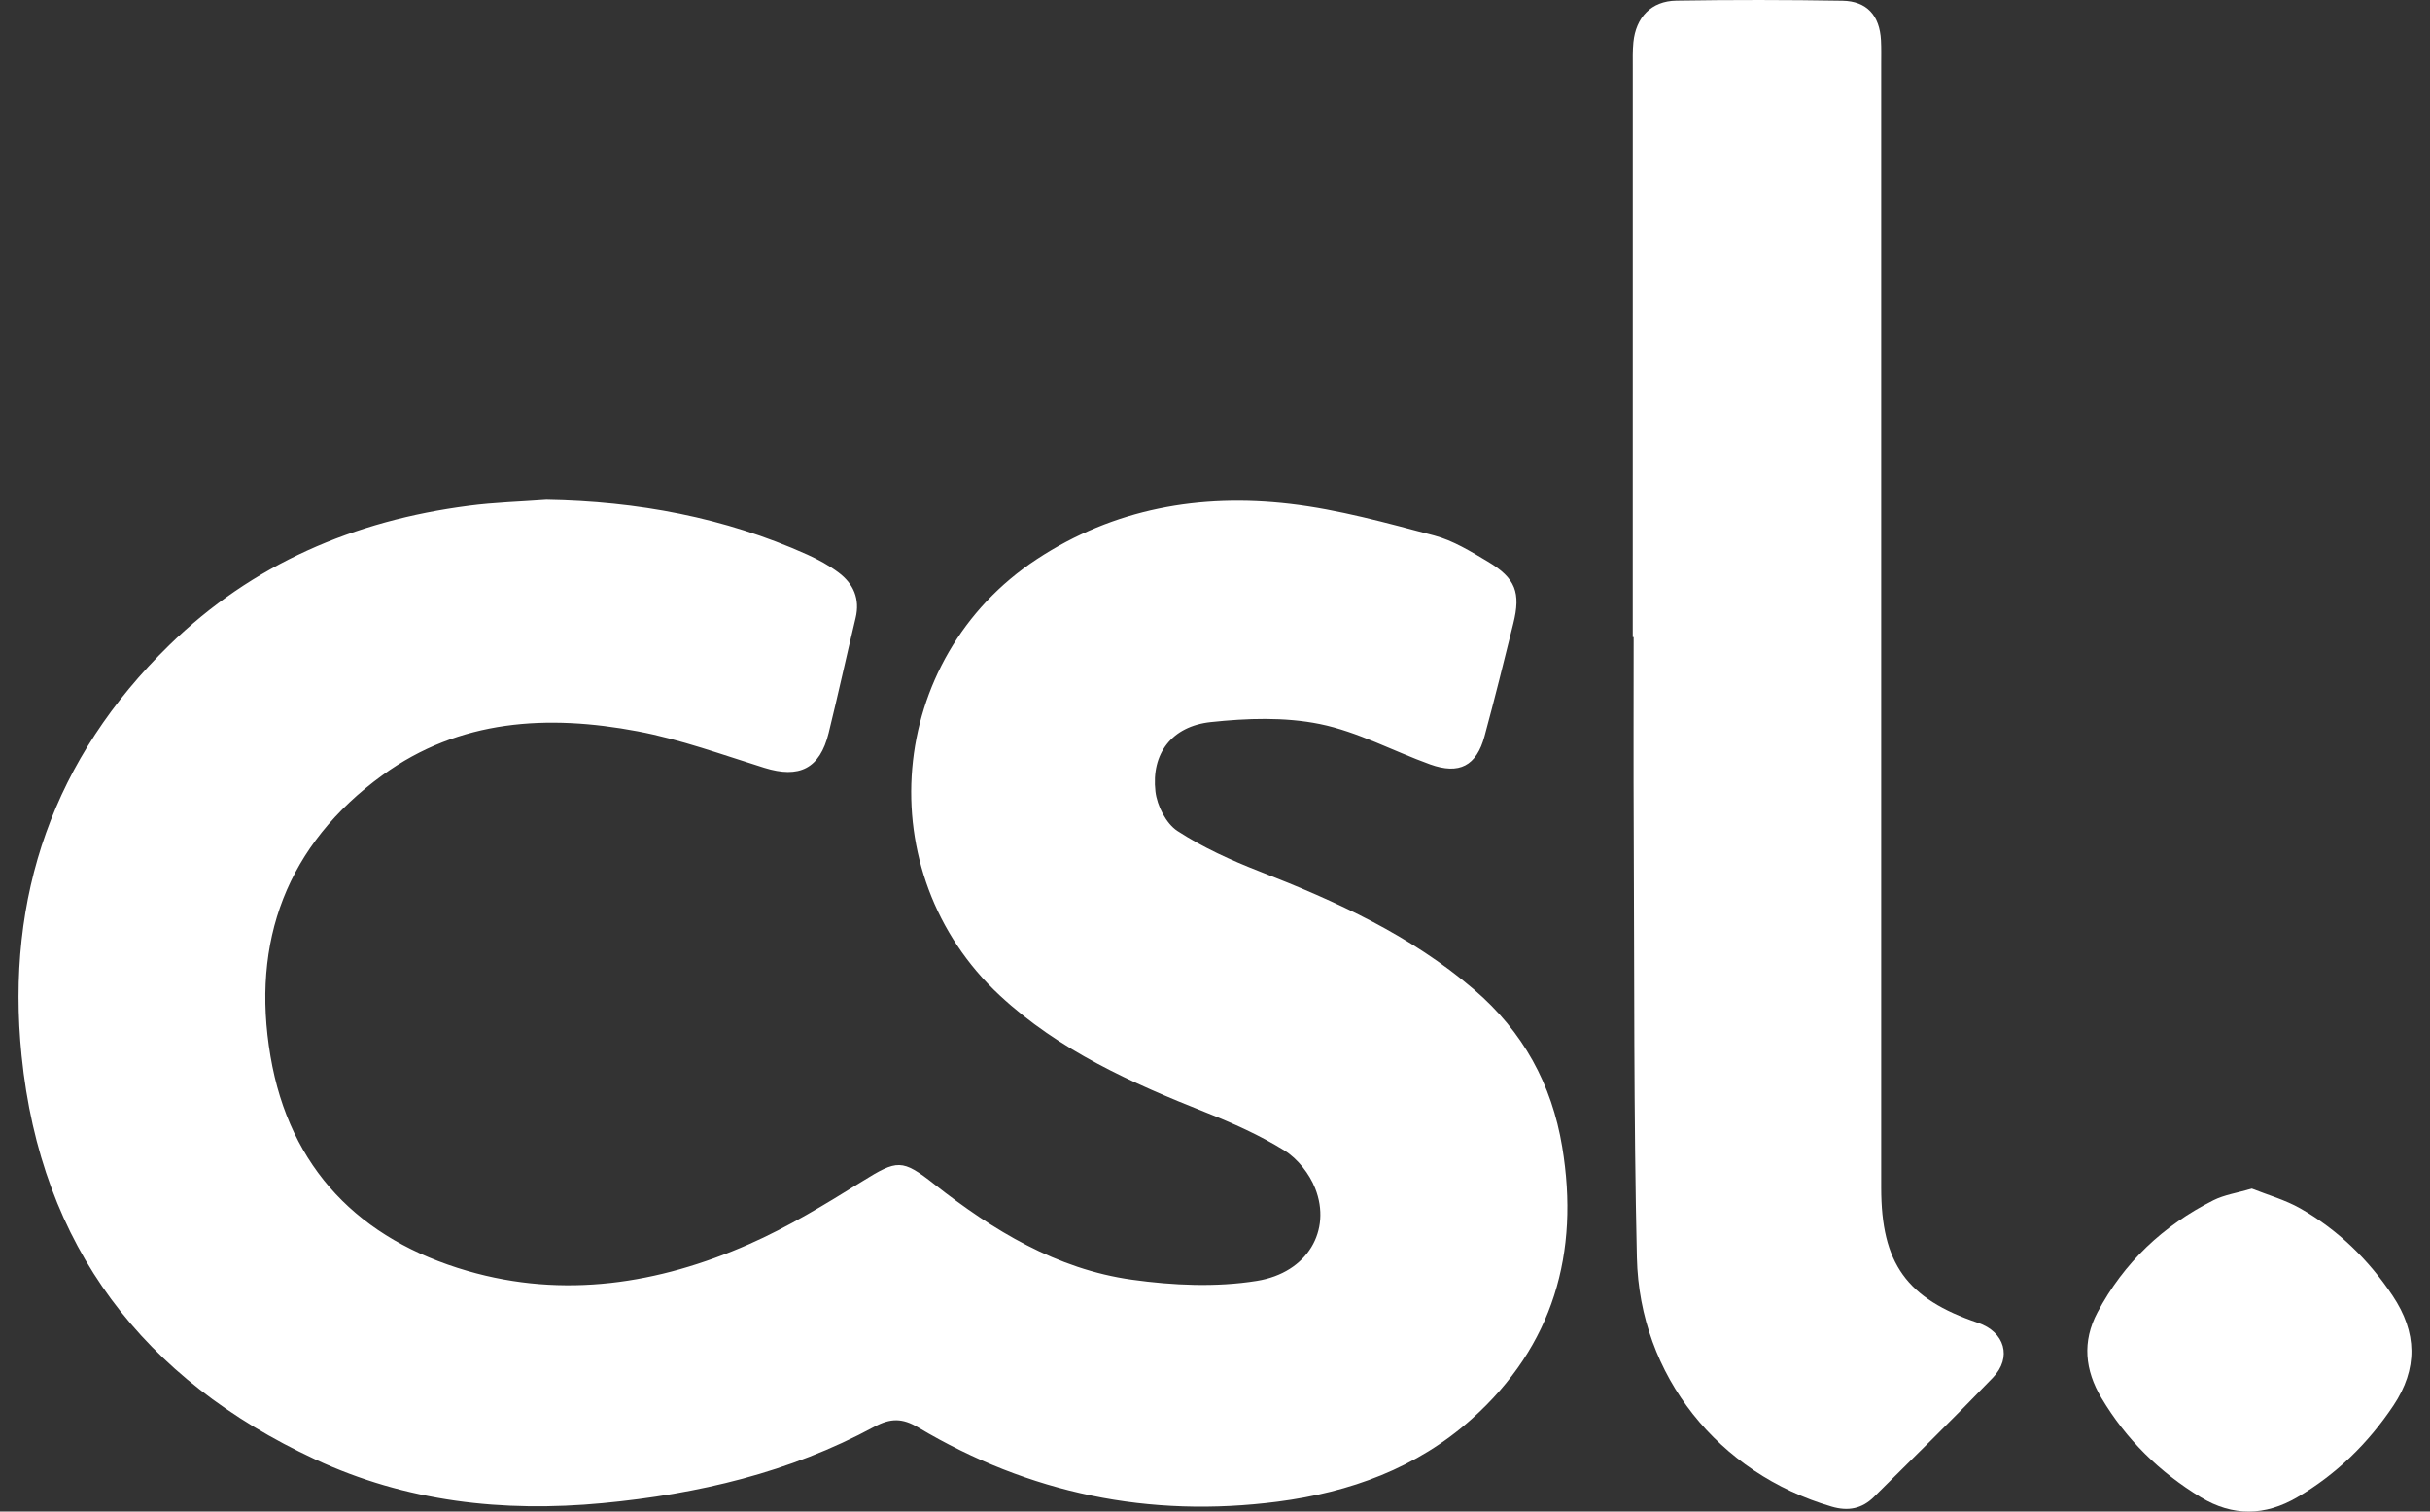 <?xml version="1.0" encoding="utf-8"?>
<svg xmlns="http://www.w3.org/2000/svg" width="90" height="56" viewBox="0 0 90 56" fill="none">
<rect x="0" y="0" width="90" height="56" fill="#333333" stroke="none"/>
<path d="M20.238 18.516C23.596 18.572 26.83 19.165 29.901 20.547C30.304 20.729 30.701 20.945 31.055 21.209C31.61 21.625 31.86 22.184 31.688 22.9C31.348 24.317 31.039 25.743 30.69 27.158C30.364 28.477 29.606 28.85 28.306 28.445C26.752 27.96 25.208 27.393 23.616 27.093C20.29 26.465 17.021 26.644 14.167 28.717C10.62 31.294 9.292 34.874 10.018 39.133C10.726 43.294 13.321 45.926 17.313 47.084C20.879 48.118 24.386 47.569 27.731 46.099C29.193 45.456 30.574 44.611 31.935 43.766C33.234 42.959 33.409 42.932 34.6 43.869C36.782 45.584 39.136 47.021 41.927 47.41C43.446 47.622 45.048 47.695 46.551 47.453C48.435 47.15 49.322 45.579 48.711 44.027C48.499 43.488 48.063 42.93 47.577 42.627C46.663 42.057 45.66 41.611 44.655 41.211C41.908 40.12 39.223 38.918 37.028 36.878C32.137 32.332 32.815 24.387 38.405 20.714C41.259 18.838 44.451 18.28 47.776 18.667C49.578 18.877 51.353 19.374 53.115 19.838C53.816 20.023 54.473 20.429 55.106 20.807C56.133 21.419 56.333 21.954 56.047 23.105C55.702 24.497 55.359 25.889 54.983 27.272C54.685 28.374 54.049 28.708 52.968 28.319C51.601 27.826 50.287 27.11 48.882 26.824C47.581 26.559 46.177 26.609 44.843 26.752C43.397 26.906 42.631 27.922 42.794 29.324C42.854 29.847 43.187 30.51 43.608 30.784C44.55 31.397 45.598 31.873 46.651 32.284C49.497 33.394 52.247 34.649 54.597 36.664C56.407 38.215 57.475 40.168 57.859 42.488C58.511 46.422 57.531 49.86 54.512 52.566C52.477 54.39 50 55.285 47.321 55.632C42.569 56.249 38.119 55.334 34.003 52.881C33.423 52.535 32.983 52.534 32.382 52.858C29.246 54.555 25.852 55.352 22.32 55.687C18.625 56.038 15.035 55.633 11.671 54.065C5.314 51.103 1.515 46.188 0.8 39.113C0.201 33.194 1.992 28.079 6.265 23.904C9.348 20.891 13.119 19.287 17.359 18.738C18.312 18.613 19.277 18.587 20.238 18.516Z" fill="white"/>
<path d="M60.472 23.601C60.472 16.578 60.472 9.555 60.473 2.532C60.473 2.211 60.464 1.887 60.495 1.569C60.587 0.643 61.157 0.039 62.083 0.024C64.134 -0.009 66.187 -0.007 68.238 0.027C69.146 0.042 69.619 0.578 69.666 1.495C69.681 1.79 69.674 2.088 69.674 2.385C69.674 16.257 69.674 30.13 69.674 44.003C69.674 46.807 70.611 48.113 73.258 49.007C74.246 49.34 74.533 50.29 73.807 51.043C72.366 52.539 70.881 53.993 69.407 55.456C68.968 55.892 68.457 55.998 67.84 55.817C63.65 54.589 60.724 50.976 60.625 46.592C60.505 41.328 60.534 36.061 60.508 30.796C60.496 28.398 60.505 25.999 60.505 23.601C60.494 23.601 60.483 23.601 60.472 23.601Z" fill="white"/>
<path d="M83.402 44.035C83.983 44.268 84.632 44.448 85.2 44.771C86.593 45.564 87.717 46.659 88.613 47.998C89.528 49.363 89.554 50.712 88.644 52.074C87.71 53.469 86.54 54.616 85.085 55.469C83.889 56.17 82.691 56.185 81.511 55.47C79.987 54.545 78.744 53.327 77.83 51.789C77.219 50.762 77.11 49.705 77.684 48.621C78.664 46.772 80.12 45.405 81.975 44.469C82.384 44.263 82.863 44.194 83.402 44.035Z" fill="white"/>
</svg>